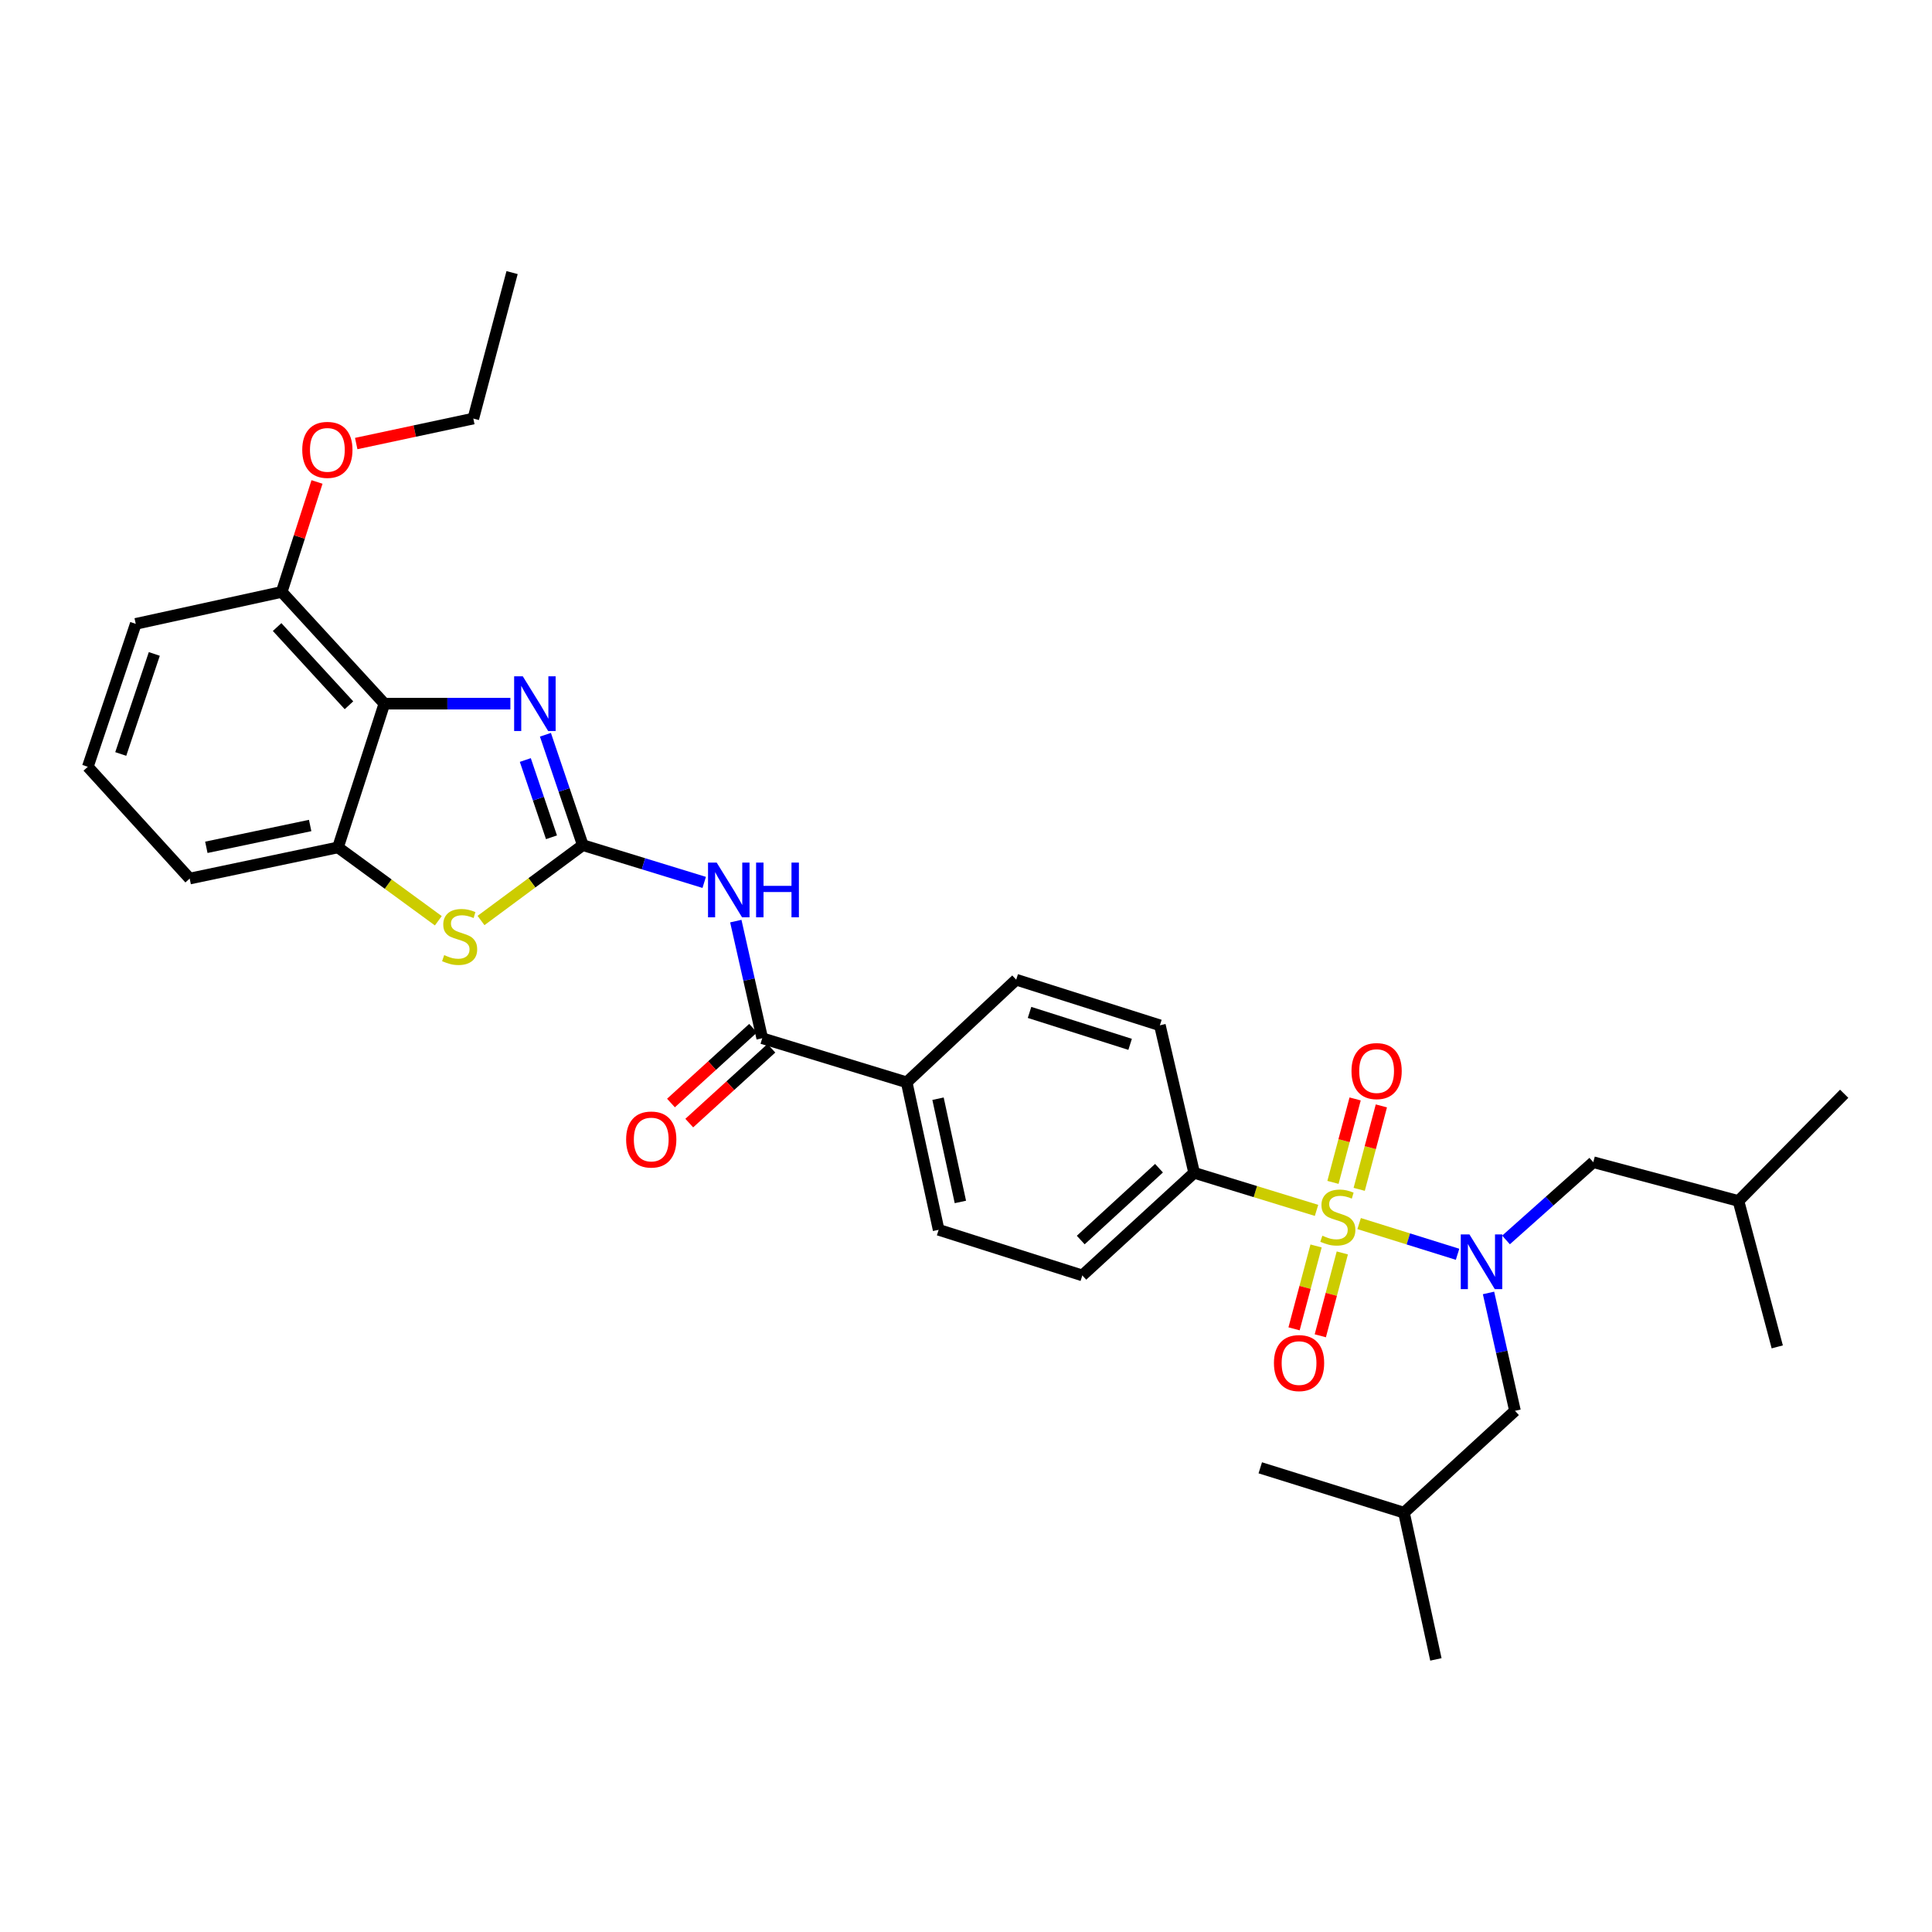 <?xml version='1.0' encoding='iso-8859-1'?>
<svg version='1.1' baseProfile='full'
              xmlns='http://www.w3.org/2000/svg'
                      xmlns:rdkit='http://www.rdkit.org/xml'
                      xmlns:xlink='http://www.w3.org/1999/xlink'
                  xml:space='preserve'
width='1000px' height='1000px' viewBox='0 0 1000 1000'>
<!-- END OF HEADER -->
<rect style='opacity:1.0;fill:#FFFFFF;stroke:none' width='1000' height='1000' x='0' y='0'> </rect>
<path class='bond-2' d='M 703.487,633.317 L 728.961,641.267' style='fill:none;fill-rule:evenodd;stroke:#CCCC00;stroke-width:6px;stroke-linecap:butt;stroke-linejoin:miter;stroke-opacity:1' />
<path class='bond-2' d='M 728.961,641.267 L 754.434,649.217' style='fill:none;fill-rule:evenodd;stroke:#0000FF;stroke-width:6px;stroke-linecap:butt;stroke-linejoin:miter;stroke-opacity:1' />
<path class='bond-8' d='M 681.435,626.492 L 649.761,616.769' style='fill:none;fill-rule:evenodd;stroke:#CCCC00;stroke-width:6px;stroke-linecap:butt;stroke-linejoin:miter;stroke-opacity:1' />
<path class='bond-8' d='M 649.761,616.769 L 618.087,607.047' style='fill:none;fill-rule:evenodd;stroke:#000000;stroke-width:6px;stroke-linecap:butt;stroke-linejoin:miter;stroke-opacity:1' />
<path class='bond-9' d='M 703.521,615.605 L 709.257,594.008' style='fill:none;fill-rule:evenodd;stroke:#CCCC00;stroke-width:6px;stroke-linecap:butt;stroke-linejoin:miter;stroke-opacity:1' />
<path class='bond-9' d='M 709.257,594.008 L 714.994,572.411' style='fill:none;fill-rule:evenodd;stroke:#FF0000;stroke-width:6px;stroke-linecap:butt;stroke-linejoin:miter;stroke-opacity:1' />
<path class='bond-9' d='M 689.938,611.997 L 695.675,590.4' style='fill:none;fill-rule:evenodd;stroke:#CCCC00;stroke-width:6px;stroke-linecap:butt;stroke-linejoin:miter;stroke-opacity:1' />
<path class='bond-9' d='M 695.675,590.4 L 701.412,568.803' style='fill:none;fill-rule:evenodd;stroke:#FF0000;stroke-width:6px;stroke-linecap:butt;stroke-linejoin:miter;stroke-opacity:1' />
<path class='bond-10' d='M 681.197,644.907 L 675.5,666.353' style='fill:none;fill-rule:evenodd;stroke:#CCCC00;stroke-width:6px;stroke-linecap:butt;stroke-linejoin:miter;stroke-opacity:1' />
<path class='bond-10' d='M 675.5,666.353 L 669.803,687.8' style='fill:none;fill-rule:evenodd;stroke:#FF0000;stroke-width:6px;stroke-linecap:butt;stroke-linejoin:miter;stroke-opacity:1' />
<path class='bond-10' d='M 694.779,648.514 L 689.082,669.961' style='fill:none;fill-rule:evenodd;stroke:#CCCC00;stroke-width:6px;stroke-linecap:butt;stroke-linejoin:miter;stroke-opacity:1' />
<path class='bond-10' d='M 689.082,669.961 L 683.385,691.408' style='fill:none;fill-rule:evenodd;stroke:#FF0000;stroke-width:6px;stroke-linecap:butt;stroke-linejoin:miter;stroke-opacity:1' />
<path class='bond-0' d='M 301.661,437.439 L 333.079,447.085' style='fill:none;fill-rule:evenodd;stroke:#000000;stroke-width:6px;stroke-linecap:butt;stroke-linejoin:miter;stroke-opacity:1' />
<path class='bond-0' d='M 333.079,447.085 L 364.498,456.731' style='fill:none;fill-rule:evenodd;stroke:#0000FF;stroke-width:6px;stroke-linecap:butt;stroke-linejoin:miter;stroke-opacity:1' />
<path class='bond-1' d='M 301.661,437.439 L 291.985,408.873' style='fill:none;fill-rule:evenodd;stroke:#000000;stroke-width:6px;stroke-linecap:butt;stroke-linejoin:miter;stroke-opacity:1' />
<path class='bond-1' d='M 291.985,408.873 L 282.309,380.307' style='fill:none;fill-rule:evenodd;stroke:#0000FF;stroke-width:6px;stroke-linecap:butt;stroke-linejoin:miter;stroke-opacity:1' />
<path class='bond-1' d='M 285.448,433.378 L 278.675,413.382' style='fill:none;fill-rule:evenodd;stroke:#000000;stroke-width:6px;stroke-linecap:butt;stroke-linejoin:miter;stroke-opacity:1' />
<path class='bond-1' d='M 278.675,413.382 L 271.901,393.386' style='fill:none;fill-rule:evenodd;stroke:#0000FF;stroke-width:6px;stroke-linecap:butt;stroke-linejoin:miter;stroke-opacity:1' />
<path class='bond-5' d='M 301.661,437.439 L 275.315,456.946' style='fill:none;fill-rule:evenodd;stroke:#000000;stroke-width:6px;stroke-linecap:butt;stroke-linejoin:miter;stroke-opacity:1' />
<path class='bond-5' d='M 275.315,456.946 L 248.97,476.452' style='fill:none;fill-rule:evenodd;stroke:#CCCC00;stroke-width:6px;stroke-linecap:butt;stroke-linejoin:miter;stroke-opacity:1' />
<path class='bond-4' d='M 264.17,364.214 L 231.559,364.214' style='fill:none;fill-rule:evenodd;stroke:#0000FF;stroke-width:6px;stroke-linecap:butt;stroke-linejoin:miter;stroke-opacity:1' />
<path class='bond-4' d='M 231.559,364.214 L 198.948,364.214' style='fill:none;fill-rule:evenodd;stroke:#000000;stroke-width:6px;stroke-linecap:butt;stroke-linejoin:miter;stroke-opacity:1' />
<path class='bond-12' d='M 770.455,669.224 L 777.302,699.728' style='fill:none;fill-rule:evenodd;stroke:#0000FF;stroke-width:6px;stroke-linecap:butt;stroke-linejoin:miter;stroke-opacity:1' />
<path class='bond-12' d='M 777.302,699.728 L 784.149,730.232' style='fill:none;fill-rule:evenodd;stroke:#000000;stroke-width:6px;stroke-linecap:butt;stroke-linejoin:miter;stroke-opacity:1' />
<path class='bond-13' d='M 779.51,641.793 L 802.094,621.672' style='fill:none;fill-rule:evenodd;stroke:#0000FF;stroke-width:6px;stroke-linecap:butt;stroke-linejoin:miter;stroke-opacity:1' />
<path class='bond-13' d='M 802.094,621.672 L 824.678,601.551' style='fill:none;fill-rule:evenodd;stroke:#000000;stroke-width:6px;stroke-linecap:butt;stroke-linejoin:miter;stroke-opacity:1' />
<path class='bond-3' d='M 380.852,476.762 L 387.691,507.076' style='fill:none;fill-rule:evenodd;stroke:#0000FF;stroke-width:6px;stroke-linecap:butt;stroke-linejoin:miter;stroke-opacity:1' />
<path class='bond-3' d='M 387.691,507.076 L 394.53,537.39' style='fill:none;fill-rule:evenodd;stroke:#000000;stroke-width:6px;stroke-linecap:butt;stroke-linejoin:miter;stroke-opacity:1' />
<path class='bond-14' d='M 198.948,364.214 L 145.811,306.377' style='fill:none;fill-rule:evenodd;stroke:#000000;stroke-width:6px;stroke-linecap:butt;stroke-linejoin:miter;stroke-opacity:1' />
<path class='bond-14' d='M 180.628,365.046 L 143.432,324.56' style='fill:none;fill-rule:evenodd;stroke:#000000;stroke-width:6px;stroke-linecap:butt;stroke-linejoin:miter;stroke-opacity:1' />
<path class='bond-33' d='M 198.948,364.214 L 174.94,438.611' style='fill:none;fill-rule:evenodd;stroke:#000000;stroke-width:6px;stroke-linecap:butt;stroke-linejoin:miter;stroke-opacity:1' />
<path class='bond-7' d='M 226.876,476.579 L 200.908,457.595' style='fill:none;fill-rule:evenodd;stroke:#CCCC00;stroke-width:6px;stroke-linecap:butt;stroke-linejoin:miter;stroke-opacity:1' />
<path class='bond-7' d='M 200.908,457.595 L 174.94,438.611' style='fill:none;fill-rule:evenodd;stroke:#000000;stroke-width:6px;stroke-linecap:butt;stroke-linejoin:miter;stroke-opacity:1' />
<path class='bond-6' d='M 394.53,537.39 L 469.301,560.21' style='fill:none;fill-rule:evenodd;stroke:#000000;stroke-width:6px;stroke-linecap:butt;stroke-linejoin:miter;stroke-opacity:1' />
<path class='bond-15' d='M 389.798,532.195 L 368.546,551.558' style='fill:none;fill-rule:evenodd;stroke:#000000;stroke-width:6px;stroke-linecap:butt;stroke-linejoin:miter;stroke-opacity:1' />
<path class='bond-15' d='M 368.546,551.558 L 347.294,570.921' style='fill:none;fill-rule:evenodd;stroke:#FF0000;stroke-width:6px;stroke-linecap:butt;stroke-linejoin:miter;stroke-opacity:1' />
<path class='bond-15' d='M 399.263,542.584 L 378.011,561.947' style='fill:none;fill-rule:evenodd;stroke:#000000;stroke-width:6px;stroke-linecap:butt;stroke-linejoin:miter;stroke-opacity:1' />
<path class='bond-15' d='M 378.011,561.947 L 356.759,581.31' style='fill:none;fill-rule:evenodd;stroke:#FF0000;stroke-width:6px;stroke-linecap:butt;stroke-linejoin:miter;stroke-opacity:1' />
<path class='bond-21' d='M 174.94,438.611 L 98.178,454.741' style='fill:none;fill-rule:evenodd;stroke:#000000;stroke-width:6px;stroke-linecap:butt;stroke-linejoin:miter;stroke-opacity:1' />
<path class='bond-21' d='M 160.536,427.277 L 106.802,438.568' style='fill:none;fill-rule:evenodd;stroke:#000000;stroke-width:6px;stroke-linecap:butt;stroke-linejoin:miter;stroke-opacity:1' />
<path class='bond-16' d='M 618.087,607.047 L 560.21,660.161' style='fill:none;fill-rule:evenodd;stroke:#000000;stroke-width:6px;stroke-linecap:butt;stroke-linejoin:miter;stroke-opacity:1' />
<path class='bond-16' d='M 599.903,604.66 L 559.39,641.839' style='fill:none;fill-rule:evenodd;stroke:#000000;stroke-width:6px;stroke-linecap:butt;stroke-linejoin:miter;stroke-opacity:1' />
<path class='bond-17' d='M 618.087,607.047 L 600.356,530.699' style='fill:none;fill-rule:evenodd;stroke:#000000;stroke-width:6px;stroke-linecap:butt;stroke-linejoin:miter;stroke-opacity:1' />
<path class='bond-11' d='M 469.301,560.21 L 525.983,507.089' style='fill:none;fill-rule:evenodd;stroke:#000000;stroke-width:6px;stroke-linecap:butt;stroke-linejoin:miter;stroke-opacity:1' />
<path class='bond-32' d='M 469.301,560.21 L 485.837,636.551' style='fill:none;fill-rule:evenodd;stroke:#000000;stroke-width:6px;stroke-linecap:butt;stroke-linejoin:miter;stroke-opacity:1' />
<path class='bond-32' d='M 485.517,568.686 L 497.092,622.125' style='fill:none;fill-rule:evenodd;stroke:#000000;stroke-width:6px;stroke-linecap:butt;stroke-linejoin:miter;stroke-opacity:1' />
<path class='bond-24' d='M 784.149,730.232 L 726.695,782.955' style='fill:none;fill-rule:evenodd;stroke:#000000;stroke-width:6px;stroke-linecap:butt;stroke-linejoin:miter;stroke-opacity:1' />
<path class='bond-23' d='M 824.678,601.551 L 899.831,621.623' style='fill:none;fill-rule:evenodd;stroke:#000000;stroke-width:6px;stroke-linecap:butt;stroke-linejoin:miter;stroke-opacity:1' />
<path class='bond-20' d='M 145.811,306.377 L 154.947,277.919' style='fill:none;fill-rule:evenodd;stroke:#000000;stroke-width:6px;stroke-linecap:butt;stroke-linejoin:miter;stroke-opacity:1' />
<path class='bond-20' d='M 154.947,277.919 L 164.084,249.462' style='fill:none;fill-rule:evenodd;stroke:#FF0000;stroke-width:6px;stroke-linecap:butt;stroke-linejoin:miter;stroke-opacity:1' />
<path class='bond-25' d='M 145.811,306.377 L 70.266,322.913' style='fill:none;fill-rule:evenodd;stroke:#000000;stroke-width:6px;stroke-linecap:butt;stroke-linejoin:miter;stroke-opacity:1' />
<path class='bond-18' d='M 560.21,660.161 L 485.837,636.551' style='fill:none;fill-rule:evenodd;stroke:#000000;stroke-width:6px;stroke-linecap:butt;stroke-linejoin:miter;stroke-opacity:1' />
<path class='bond-19' d='M 600.356,530.699 L 525.983,507.089' style='fill:none;fill-rule:evenodd;stroke:#000000;stroke-width:6px;stroke-linecap:butt;stroke-linejoin:miter;stroke-opacity:1' />
<path class='bond-19' d='M 584.948,540.552 L 532.887,524.025' style='fill:none;fill-rule:evenodd;stroke:#000000;stroke-width:6px;stroke-linecap:butt;stroke-linejoin:miter;stroke-opacity:1' />
<path class='bond-26' d='M 184.375,229.583 L 214.681,223.115' style='fill:none;fill-rule:evenodd;stroke:#FF0000;stroke-width:6px;stroke-linecap:butt;stroke-linejoin:miter;stroke-opacity:1' />
<path class='bond-26' d='M 214.681,223.115 L 244.988,216.647' style='fill:none;fill-rule:evenodd;stroke:#000000;stroke-width:6px;stroke-linecap:butt;stroke-linejoin:miter;stroke-opacity:1' />
<path class='bond-22' d='M 98.178,454.741 L 45.455,396.888' style='fill:none;fill-rule:evenodd;stroke:#000000;stroke-width:6px;stroke-linecap:butt;stroke-linejoin:miter;stroke-opacity:1' />
<path class='bond-34' d='M 45.455,396.888 L 70.266,322.913' style='fill:none;fill-rule:evenodd;stroke:#000000;stroke-width:6px;stroke-linecap:butt;stroke-linejoin:miter;stroke-opacity:1' />
<path class='bond-34' d='M 62.5,390.261 L 79.868,338.478' style='fill:none;fill-rule:evenodd;stroke:#000000;stroke-width:6px;stroke-linecap:butt;stroke-linejoin:miter;stroke-opacity:1' />
<path class='bond-27' d='M 899.831,621.623 L 954.545,566.121' style='fill:none;fill-rule:evenodd;stroke:#000000;stroke-width:6px;stroke-linecap:butt;stroke-linejoin:miter;stroke-opacity:1' />
<path class='bond-29' d='M 899.831,621.623 L 919.904,697.144' style='fill:none;fill-rule:evenodd;stroke:#000000;stroke-width:6px;stroke-linecap:butt;stroke-linejoin:miter;stroke-opacity:1' />
<path class='bond-28' d='M 726.695,782.955 L 743.215,858.905' style='fill:none;fill-rule:evenodd;stroke:#000000;stroke-width:6px;stroke-linecap:butt;stroke-linejoin:miter;stroke-opacity:1' />
<path class='bond-30' d='M 726.695,782.955 L 652.314,759.736' style='fill:none;fill-rule:evenodd;stroke:#000000;stroke-width:6px;stroke-linecap:butt;stroke-linejoin:miter;stroke-opacity:1' />
<path class='bond-31' d='M 244.988,216.647 L 265.053,141.095' style='fill:none;fill-rule:evenodd;stroke:#000000;stroke-width:6px;stroke-linecap:butt;stroke-linejoin:miter;stroke-opacity:1' />
<path  class='atom-0' d='M 684.46 639.596
Q 684.78 639.716, 686.1 640.276
Q 687.42 640.836, 688.86 641.196
Q 690.34 641.516, 691.78 641.516
Q 694.46 641.516, 696.02 640.236
Q 697.58 638.916, 697.58 636.636
Q 697.58 635.076, 696.78 634.116
Q 696.02 633.156, 694.82 632.636
Q 693.62 632.116, 691.62 631.516
Q 689.1 630.756, 687.58 630.036
Q 686.1 629.316, 685.02 627.796
Q 683.98 626.276, 683.98 623.716
Q 683.98 620.156, 686.38 617.956
Q 688.82 615.756, 693.62 615.756
Q 696.9 615.756, 700.62 617.316
L 699.7 620.396
Q 696.3 618.996, 693.74 618.996
Q 690.98 618.996, 689.46 620.156
Q 687.94 621.276, 687.98 623.236
Q 687.98 624.756, 688.74 625.676
Q 689.54 626.596, 690.66 627.116
Q 691.82 627.636, 693.74 628.236
Q 696.3 629.036, 697.82 629.836
Q 699.34 630.636, 700.42 632.276
Q 701.54 633.876, 701.54 636.636
Q 701.54 640.556, 698.9 642.676
Q 696.3 644.756, 691.94 644.756
Q 689.42 644.756, 687.5 644.196
Q 685.62 643.676, 683.38 642.756
L 684.46 639.596
' fill='#CCCC00'/>
<path  class='atom-2' d='M 270.597 350.054
L 279.877 365.054
Q 280.797 366.534, 282.277 369.214
Q 283.757 371.894, 283.837 372.054
L 283.837 350.054
L 287.597 350.054
L 287.597 378.374
L 283.717 378.374
L 273.757 361.974
Q 272.597 360.054, 271.357 357.854
Q 270.157 355.654, 269.797 354.974
L 269.797 378.374
L 266.117 378.374
L 266.117 350.054
L 270.597 350.054
' fill='#0000FF'/>
<path  class='atom-3' d='M 760.573 638.927
L 769.853 653.927
Q 770.773 655.407, 772.253 658.087
Q 773.733 660.767, 773.813 660.927
L 773.813 638.927
L 777.573 638.927
L 777.573 667.247
L 773.693 667.247
L 763.733 650.847
Q 762.573 648.927, 761.333 646.727
Q 760.133 644.527, 759.773 643.847
L 759.773 667.247
L 756.093 667.247
L 756.093 638.927
L 760.573 638.927
' fill='#0000FF'/>
<path  class='atom-4' d='M 370.953 446.475
L 380.233 461.475
Q 381.153 462.955, 382.633 465.635
Q 384.113 468.315, 384.193 468.475
L 384.193 446.475
L 387.953 446.475
L 387.953 474.795
L 384.073 474.795
L 374.113 458.395
Q 372.953 456.475, 371.713 454.275
Q 370.513 452.075, 370.153 451.395
L 370.153 474.795
L 366.473 474.795
L 366.473 446.475
L 370.953 446.475
' fill='#0000FF'/>
<path  class='atom-4' d='M 391.353 446.475
L 395.193 446.475
L 395.193 458.515
L 409.673 458.515
L 409.673 446.475
L 413.513 446.475
L 413.513 474.795
L 409.673 474.795
L 409.673 461.715
L 395.193 461.715
L 395.193 474.795
L 391.353 474.795
L 391.353 446.475
' fill='#0000FF'/>
<path  class='atom-6' d='M 229.906 494.363
Q 230.226 494.483, 231.546 495.043
Q 232.866 495.603, 234.306 495.963
Q 235.786 496.283, 237.226 496.283
Q 239.906 496.283, 241.466 495.003
Q 243.026 493.683, 243.026 491.403
Q 243.026 489.843, 242.226 488.883
Q 241.466 487.923, 240.266 487.403
Q 239.066 486.883, 237.066 486.283
Q 234.546 485.523, 233.026 484.803
Q 231.546 484.083, 230.466 482.563
Q 229.426 481.043, 229.426 478.483
Q 229.426 474.923, 231.826 472.723
Q 234.266 470.523, 239.066 470.523
Q 242.346 470.523, 246.066 472.083
L 245.146 475.163
Q 241.746 473.763, 239.186 473.763
Q 236.426 473.763, 234.906 474.923
Q 233.386 476.043, 233.426 478.003
Q 233.426 479.523, 234.186 480.443
Q 234.986 481.363, 236.106 481.883
Q 237.266 482.403, 239.186 483.003
Q 241.746 483.803, 243.266 484.603
Q 244.786 485.403, 245.866 487.043
Q 246.986 488.643, 246.986 491.403
Q 246.986 495.323, 244.346 497.443
Q 241.746 499.523, 237.386 499.523
Q 234.866 499.523, 232.946 498.963
Q 231.066 498.443, 228.826 497.523
L 229.906 494.363
' fill='#CCCC00'/>
<path  class='atom-10' d='M 699.532 554.388
Q 699.532 547.588, 702.892 543.788
Q 706.252 539.988, 712.532 539.988
Q 718.812 539.988, 722.172 543.788
Q 725.532 547.588, 725.532 554.388
Q 725.532 561.268, 722.132 565.188
Q 718.732 569.068, 712.532 569.068
Q 706.292 569.068, 702.892 565.188
Q 699.532 561.308, 699.532 554.388
M 712.532 565.868
Q 716.852 565.868, 719.172 562.988
Q 721.532 560.068, 721.532 554.388
Q 721.532 548.828, 719.172 546.028
Q 716.852 543.188, 712.532 543.188
Q 708.212 543.188, 705.852 545.988
Q 703.532 548.788, 703.532 554.388
Q 703.532 560.108, 705.852 562.988
Q 708.212 565.868, 712.532 565.868
' fill='#FF0000'/>
<path  class='atom-11' d='M 659.387 705.523
Q 659.387 698.723, 662.747 694.923
Q 666.107 691.123, 672.387 691.123
Q 678.667 691.123, 682.027 694.923
Q 685.387 698.723, 685.387 705.523
Q 685.387 712.403, 681.987 716.323
Q 678.587 720.203, 672.387 720.203
Q 666.147 720.203, 662.747 716.323
Q 659.387 712.443, 659.387 705.523
M 672.387 717.003
Q 676.707 717.003, 679.027 714.123
Q 681.387 711.203, 681.387 705.523
Q 681.387 699.963, 679.027 697.163
Q 676.707 694.323, 672.387 694.323
Q 668.067 694.323, 665.707 697.123
Q 663.387 699.923, 663.387 705.523
Q 663.387 711.243, 665.707 714.123
Q 668.067 717.003, 672.387 717.003
' fill='#FF0000'/>
<path  class='atom-16' d='M 324.083 589.81
Q 324.083 583.01, 327.443 579.21
Q 330.803 575.41, 337.083 575.41
Q 343.363 575.41, 346.723 579.21
Q 350.083 583.01, 350.083 589.81
Q 350.083 596.69, 346.683 600.61
Q 343.283 604.49, 337.083 604.49
Q 330.843 604.49, 327.443 600.61
Q 324.083 596.73, 324.083 589.81
M 337.083 601.29
Q 341.403 601.29, 343.723 598.41
Q 346.083 595.49, 346.083 589.81
Q 346.083 584.25, 343.723 581.45
Q 341.403 578.61, 337.083 578.61
Q 332.763 578.61, 330.403 581.41
Q 328.083 584.21, 328.083 589.81
Q 328.083 595.53, 330.403 598.41
Q 332.763 601.29, 337.083 601.29
' fill='#FF0000'/>
<path  class='atom-21' d='M 156.443 232.849
Q 156.443 226.049, 159.803 222.249
Q 163.163 218.449, 169.443 218.449
Q 175.723 218.449, 179.083 222.249
Q 182.443 226.049, 182.443 232.849
Q 182.443 239.729, 179.043 243.649
Q 175.643 247.529, 169.443 247.529
Q 163.203 247.529, 159.803 243.649
Q 156.443 239.769, 156.443 232.849
M 169.443 244.329
Q 173.763 244.329, 176.083 241.449
Q 178.443 238.529, 178.443 232.849
Q 178.443 227.289, 176.083 224.489
Q 173.763 221.649, 169.443 221.649
Q 165.123 221.649, 162.763 224.449
Q 160.443 227.249, 160.443 232.849
Q 160.443 238.569, 162.763 241.449
Q 165.123 244.329, 169.443 244.329
' fill='#FF0000'/>
</svg>
